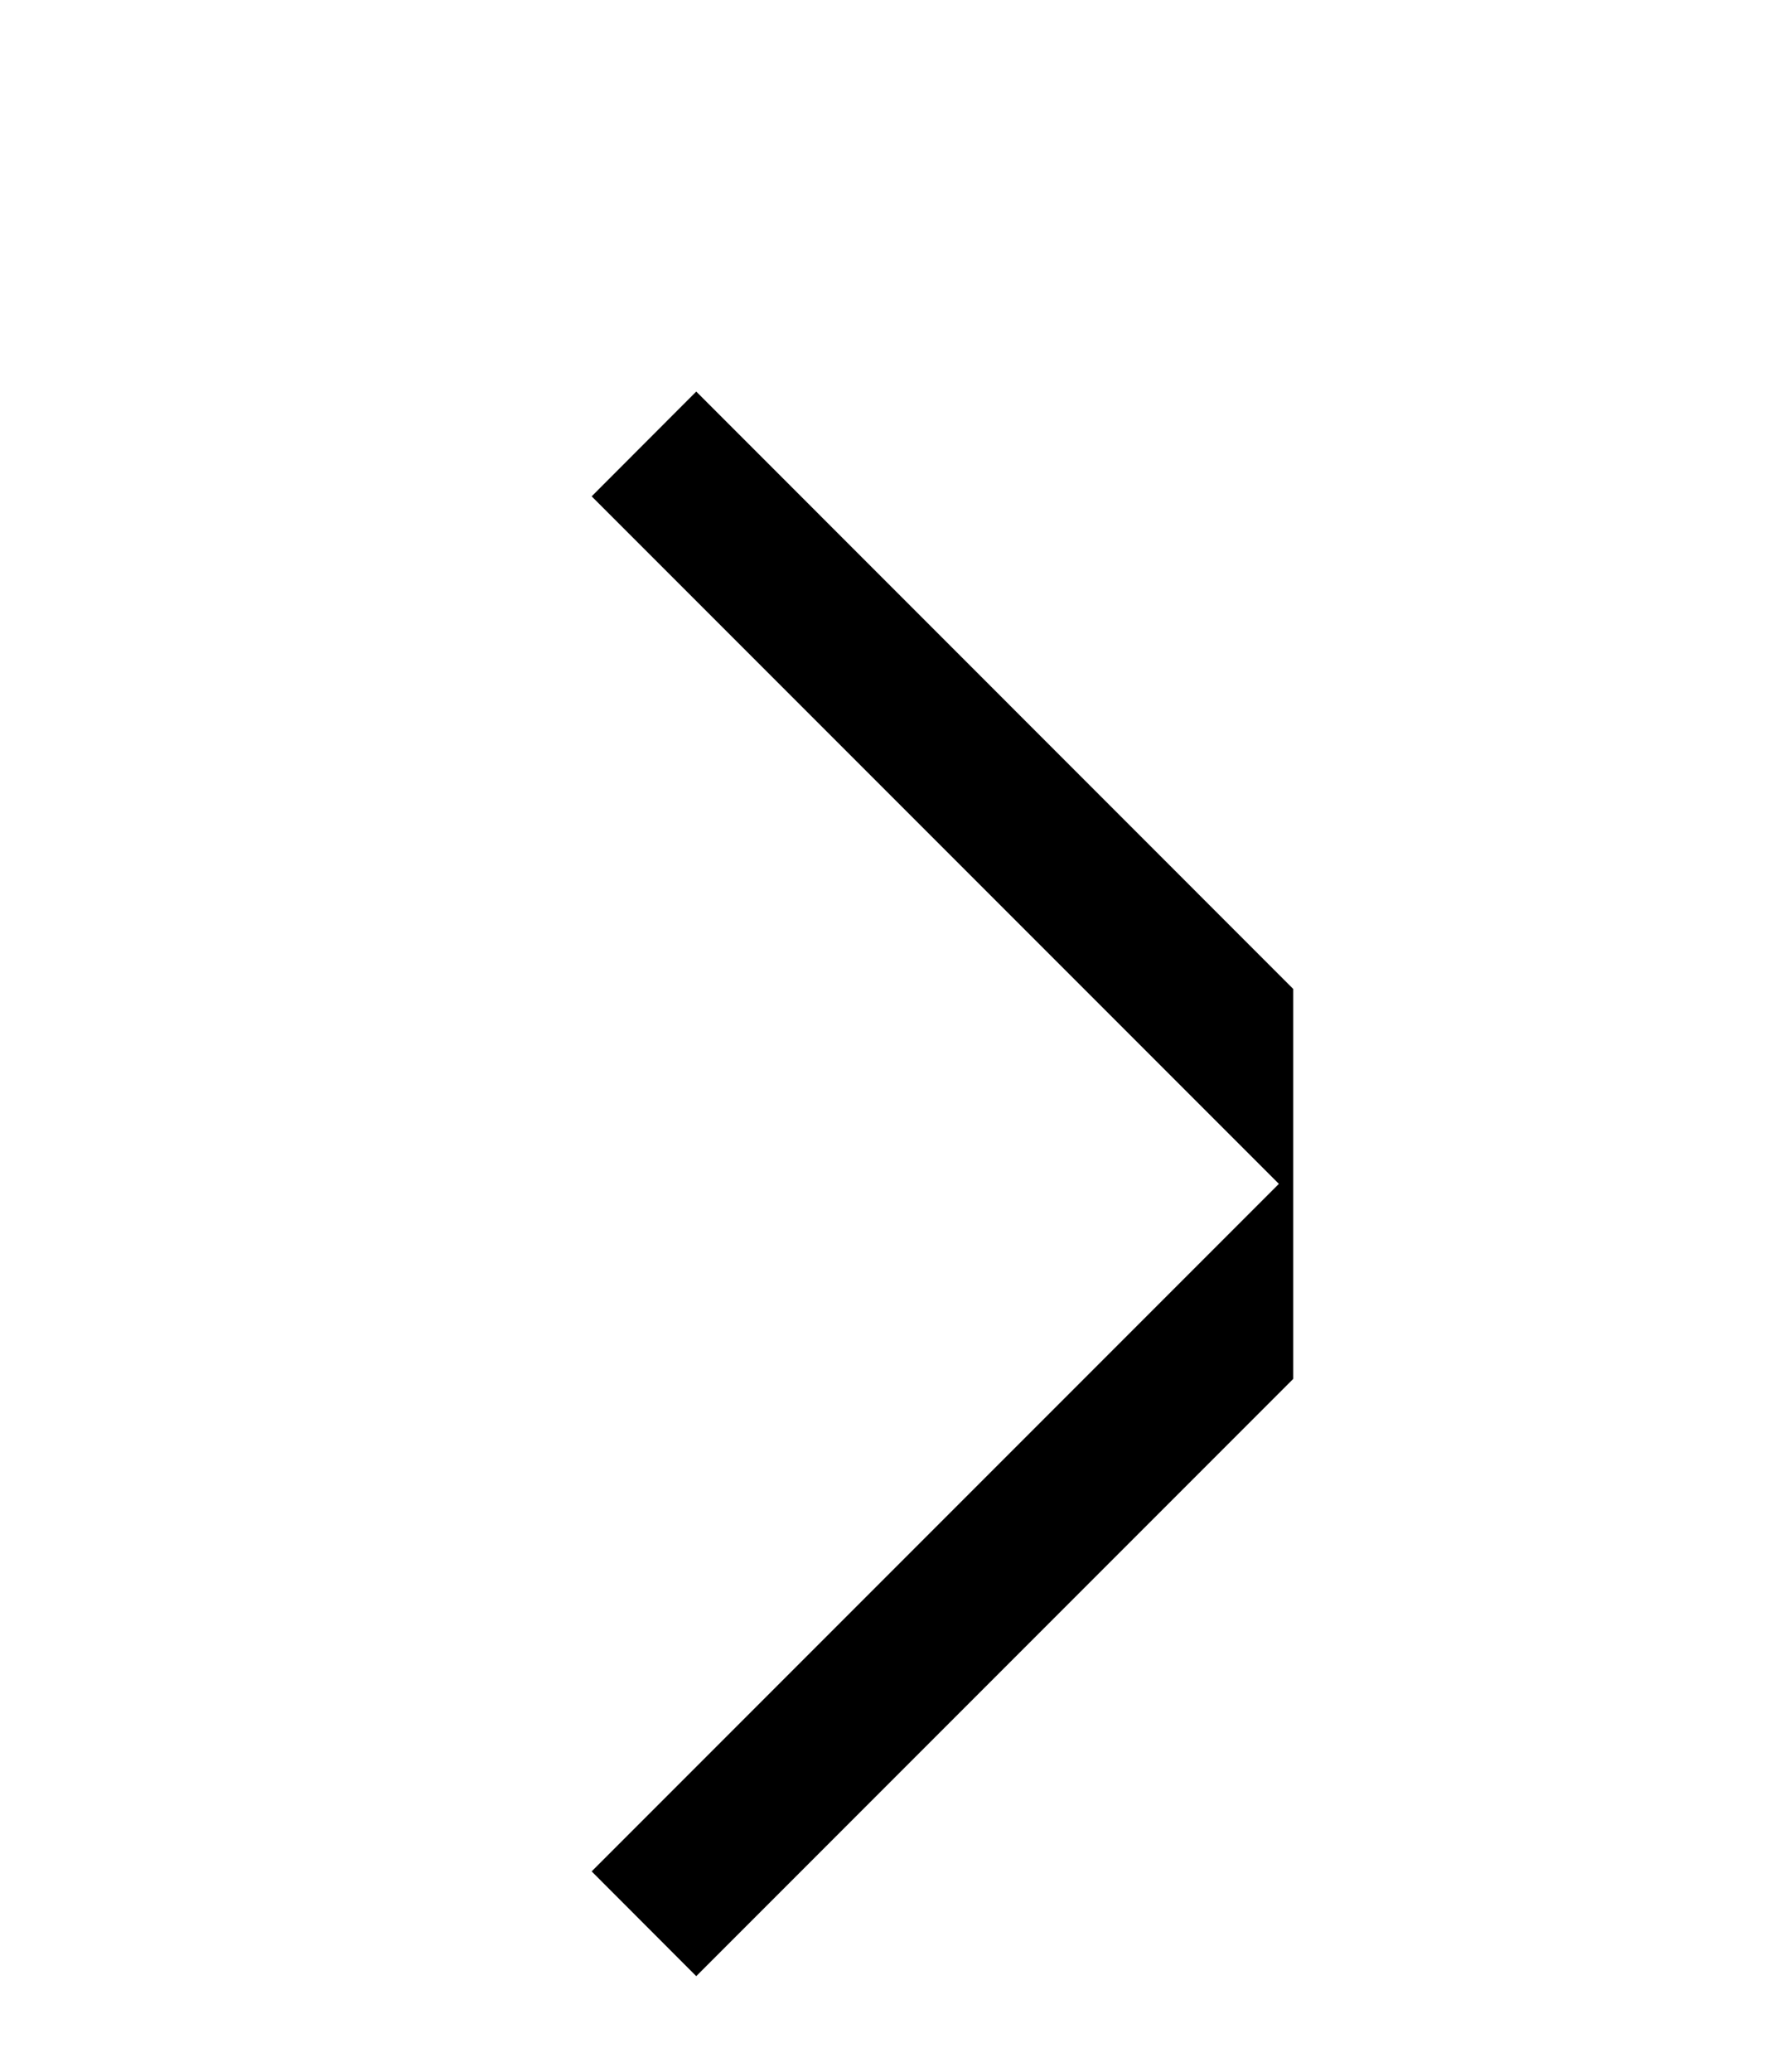 <svg width="12" height="14" viewBox="0 0 12 14" fill="none" xmlns="http://www.w3.org/2000/svg">
<path fill-rule="evenodd" clip-rule="evenodd" d="M4 3.354L8.646 8L4 12.646L4.707 13.354L8.743 9.318L8.743 6.683L4.707 2.646L4 3.354Z" fill="black"/>
</svg>

